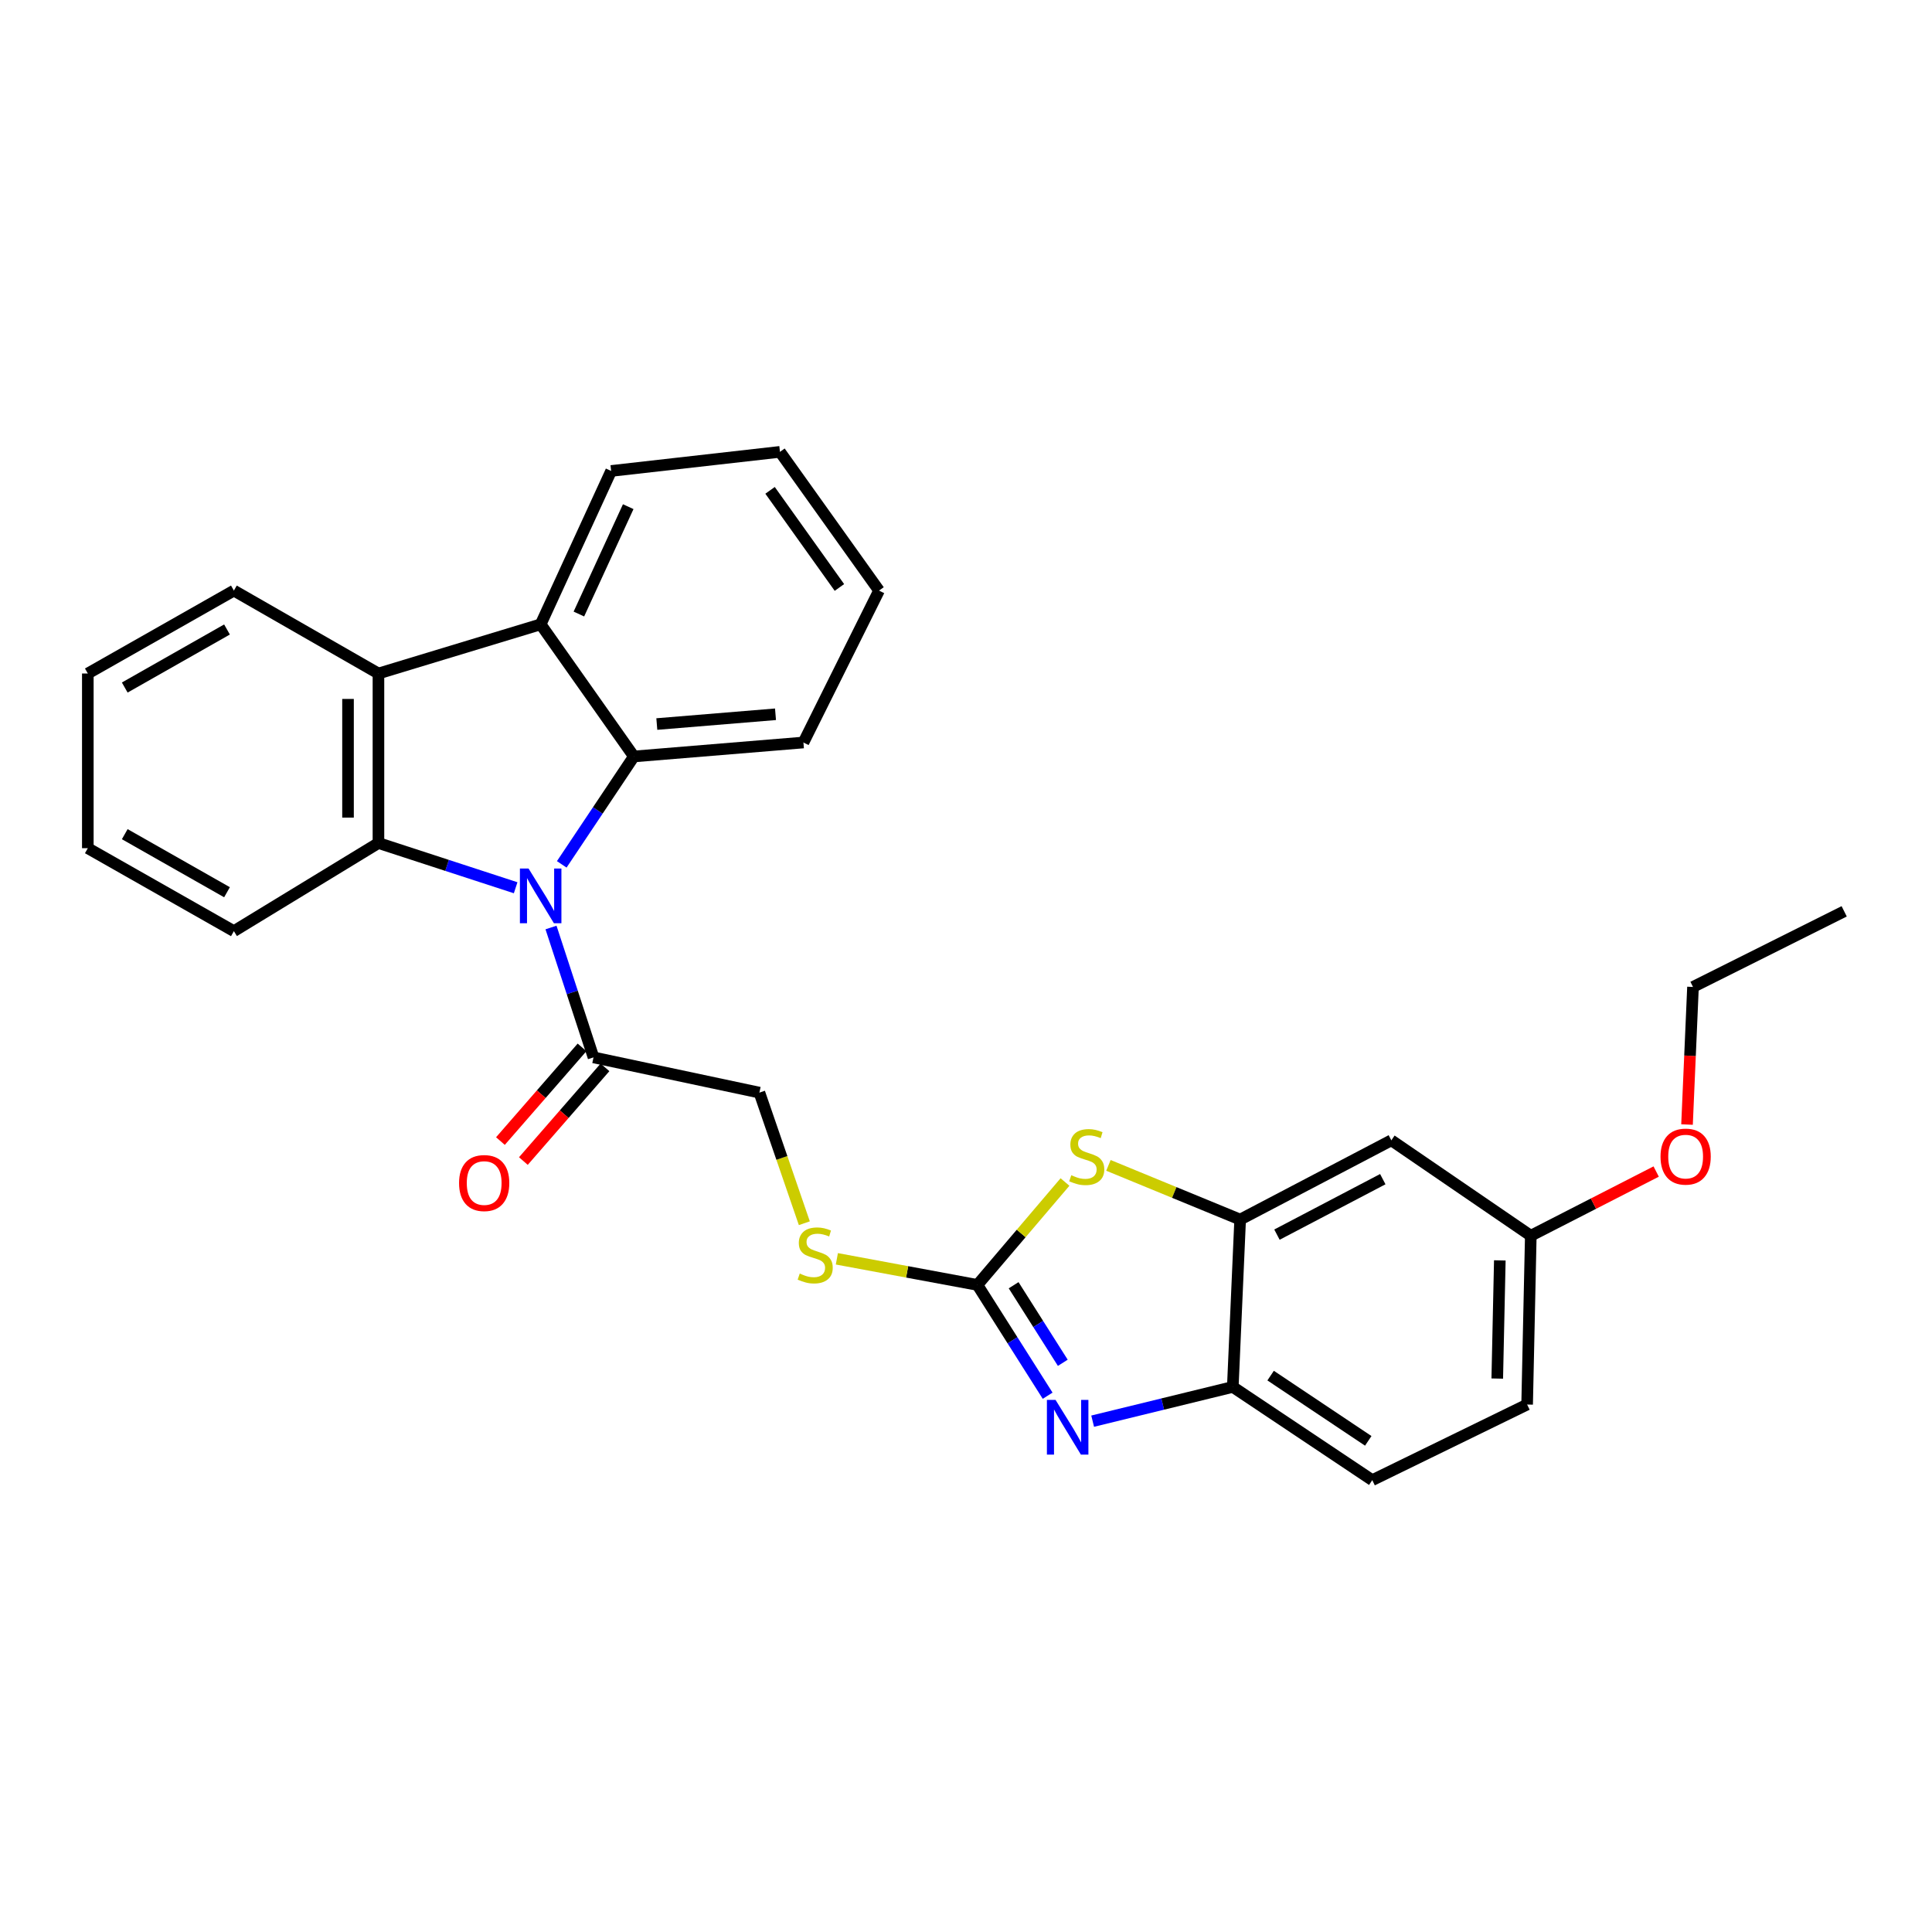 <?xml version='1.0' encoding='iso-8859-1'?>
<svg version='1.1' baseProfile='full'
              xmlns='http://www.w3.org/2000/svg'
                      xmlns:rdkit='http://www.rdkit.org/xml'
                      xmlns:xlink='http://www.w3.org/1999/xlink'
                  xml:space='preserve'
width='1000px' height='1000px' viewBox='0 0 1000 1000'>
<!-- END OF HEADER -->
<rect style='opacity:1.0;fill:#FFFFFF;stroke:none' width='1000' height='1000' x='0' y='0'> </rect>
<path class='bond-0' d='M 266.898,459.499 L 231.391,447.924' style='fill:none;fill-rule:evenodd;stroke:#0000FF;stroke-width:6px;stroke-linecap:butt;stroke-linejoin:miter;stroke-opacity:1' />
<path class='bond-0' d='M 231.391,447.924 L 195.885,436.349' style='fill:none;fill-rule:evenodd;stroke:#000000;stroke-width:6px;stroke-linecap:butt;stroke-linejoin:miter;stroke-opacity:1' />
<path class='bond-1' d='M 290.763,447.39 L 309.43,419.468' style='fill:none;fill-rule:evenodd;stroke:#0000FF;stroke-width:6px;stroke-linecap:butt;stroke-linejoin:miter;stroke-opacity:1' />
<path class='bond-1' d='M 309.43,419.468 L 328.096,391.546' style='fill:none;fill-rule:evenodd;stroke:#000000;stroke-width:6px;stroke-linecap:butt;stroke-linejoin:miter;stroke-opacity:1' />
<path class='bond-8' d='M 285.2,480.079 L 296.2,513.688' style='fill:none;fill-rule:evenodd;stroke:#0000FF;stroke-width:6px;stroke-linecap:butt;stroke-linejoin:miter;stroke-opacity:1' />
<path class='bond-8' d='M 296.2,513.688 L 307.2,547.297' style='fill:none;fill-rule:evenodd;stroke:#000000;stroke-width:6px;stroke-linecap:butt;stroke-linejoin:miter;stroke-opacity:1' />
<path class='bond-4' d='M 195.885,436.349 L 195.885,348.607' style='fill:none;fill-rule:evenodd;stroke:#000000;stroke-width:6px;stroke-linecap:butt;stroke-linejoin:miter;stroke-opacity:1' />
<path class='bond-4' d='M 180.134,423.188 L 180.134,361.769' style='fill:none;fill-rule:evenodd;stroke:#000000;stroke-width:6px;stroke-linecap:butt;stroke-linejoin:miter;stroke-opacity:1' />
<path class='bond-17' d='M 195.885,436.349 L 121.059,481.956' style='fill:none;fill-rule:evenodd;stroke:#000000;stroke-width:6px;stroke-linecap:butt;stroke-linejoin:miter;stroke-opacity:1' />
<path class='bond-5' d='M 328.096,391.546 L 279.846,323.152' style='fill:none;fill-rule:evenodd;stroke:#000000;stroke-width:6px;stroke-linecap:butt;stroke-linejoin:miter;stroke-opacity:1' />
<path class='bond-16' d='M 328.096,391.546 L 415.855,384.318' style='fill:none;fill-rule:evenodd;stroke:#000000;stroke-width:6px;stroke-linecap:butt;stroke-linejoin:miter;stroke-opacity:1' />
<path class='bond-16' d='M 339.967,374.764 L 401.398,369.705' style='fill:none;fill-rule:evenodd;stroke:#000000;stroke-width:6px;stroke-linecap:butt;stroke-linejoin:miter;stroke-opacity:1' />
<path class='bond-2' d='M 505.898,665.07 L 469.529,658.315' style='fill:none;fill-rule:evenodd;stroke:#000000;stroke-width:6px;stroke-linecap:butt;stroke-linejoin:miter;stroke-opacity:1' />
<path class='bond-2' d='M 469.529,658.315 L 433.16,651.559' style='fill:none;fill-rule:evenodd;stroke:#CCCC00;stroke-width:6px;stroke-linecap:butt;stroke-linejoin:miter;stroke-opacity:1' />
<path class='bond-3' d='M 505.898,665.07 L 524.077,693.743' style='fill:none;fill-rule:evenodd;stroke:#000000;stroke-width:6px;stroke-linecap:butt;stroke-linejoin:miter;stroke-opacity:1' />
<path class='bond-3' d='M 524.077,693.743 L 542.256,722.417' style='fill:none;fill-rule:evenodd;stroke:#0000FF;stroke-width:6px;stroke-linecap:butt;stroke-linejoin:miter;stroke-opacity:1' />
<path class='bond-3' d='M 524.654,665.238 L 537.38,685.309' style='fill:none;fill-rule:evenodd;stroke:#000000;stroke-width:6px;stroke-linecap:butt;stroke-linejoin:miter;stroke-opacity:1' />
<path class='bond-3' d='M 537.38,685.309 L 550.105,705.381' style='fill:none;fill-rule:evenodd;stroke:#0000FF;stroke-width:6px;stroke-linecap:butt;stroke-linejoin:miter;stroke-opacity:1' />
<path class='bond-6' d='M 505.898,665.07 L 528.565,638.438' style='fill:none;fill-rule:evenodd;stroke:#000000;stroke-width:6px;stroke-linecap:butt;stroke-linejoin:miter;stroke-opacity:1' />
<path class='bond-6' d='M 528.565,638.438 L 551.233,611.807' style='fill:none;fill-rule:evenodd;stroke:#CCCC00;stroke-width:6px;stroke-linecap:butt;stroke-linejoin:miter;stroke-opacity:1' />
<path class='bond-9' d='M 565.557,735.596 L 601.824,726.733' style='fill:none;fill-rule:evenodd;stroke:#0000FF;stroke-width:6px;stroke-linecap:butt;stroke-linejoin:miter;stroke-opacity:1' />
<path class='bond-9' d='M 601.824,726.733 L 638.092,717.87' style='fill:none;fill-rule:evenodd;stroke:#000000;stroke-width:6px;stroke-linecap:butt;stroke-linejoin:miter;stroke-opacity:1' />
<path class='bond-19' d='M 195.885,348.607 L 121.059,305.686' style='fill:none;fill-rule:evenodd;stroke:#000000;stroke-width:6px;stroke-linecap:butt;stroke-linejoin:miter;stroke-opacity:1' />
<path class='bond-28' d='M 195.885,348.607 L 279.846,323.152' style='fill:none;fill-rule:evenodd;stroke:#000000;stroke-width:6px;stroke-linecap:butt;stroke-linejoin:miter;stroke-opacity:1' />
<path class='bond-20' d='M 279.846,323.152 L 316.327,243.767' style='fill:none;fill-rule:evenodd;stroke:#000000;stroke-width:6px;stroke-linecap:butt;stroke-linejoin:miter;stroke-opacity:1' />
<path class='bond-20' d='M 299.63,317.821 L 325.167,262.252' style='fill:none;fill-rule:evenodd;stroke:#000000;stroke-width:6px;stroke-linecap:butt;stroke-linejoin:miter;stroke-opacity:1' />
<path class='bond-7' d='M 573.723,603.194 L 607.811,617.222' style='fill:none;fill-rule:evenodd;stroke:#CCCC00;stroke-width:6px;stroke-linecap:butt;stroke-linejoin:miter;stroke-opacity:1' />
<path class='bond-7' d='M 607.811,617.222 L 641.898,631.249' style='fill:none;fill-rule:evenodd;stroke:#000000;stroke-width:6px;stroke-linecap:butt;stroke-linejoin:miter;stroke-opacity:1' />
<path class='bond-10' d='M 641.898,631.249 L 720.154,590.227' style='fill:none;fill-rule:evenodd;stroke:#000000;stroke-width:6px;stroke-linecap:butt;stroke-linejoin:miter;stroke-opacity:1' />
<path class='bond-10' d='M 660.95,639.046 L 715.729,610.33' style='fill:none;fill-rule:evenodd;stroke:#000000;stroke-width:6px;stroke-linecap:butt;stroke-linejoin:miter;stroke-opacity:1' />
<path class='bond-31' d='M 641.898,631.249 L 638.092,717.87' style='fill:none;fill-rule:evenodd;stroke:#000000;stroke-width:6px;stroke-linecap:butt;stroke-linejoin:miter;stroke-opacity:1' />
<path class='bond-12' d='M 307.2,547.297 L 393.069,565.541' style='fill:none;fill-rule:evenodd;stroke:#000000;stroke-width:6px;stroke-linecap:butt;stroke-linejoin:miter;stroke-opacity:1' />
<path class='bond-13' d='M 301.262,542.124 L 280.142,566.369' style='fill:none;fill-rule:evenodd;stroke:#000000;stroke-width:6px;stroke-linecap:butt;stroke-linejoin:miter;stroke-opacity:1' />
<path class='bond-13' d='M 280.142,566.369 L 259.022,590.614' style='fill:none;fill-rule:evenodd;stroke:#FF0000;stroke-width:6px;stroke-linecap:butt;stroke-linejoin:miter;stroke-opacity:1' />
<path class='bond-13' d='M 313.138,552.469 L 292.019,576.714' style='fill:none;fill-rule:evenodd;stroke:#000000;stroke-width:6px;stroke-linecap:butt;stroke-linejoin:miter;stroke-opacity:1' />
<path class='bond-13' d='M 292.019,576.714 L 270.899,600.959' style='fill:none;fill-rule:evenodd;stroke:#FF0000;stroke-width:6px;stroke-linecap:butt;stroke-linejoin:miter;stroke-opacity:1' />
<path class='bond-14' d='M 638.092,717.87 L 710.284,766.121' style='fill:none;fill-rule:evenodd;stroke:#000000;stroke-width:6px;stroke-linecap:butt;stroke-linejoin:miter;stroke-opacity:1' />
<path class='bond-14' d='M 657.673,712.013 L 708.207,745.788' style='fill:none;fill-rule:evenodd;stroke:#000000;stroke-width:6px;stroke-linecap:butt;stroke-linejoin:miter;stroke-opacity:1' />
<path class='bond-15' d='M 720.154,590.227 L 792.337,639.614' style='fill:none;fill-rule:evenodd;stroke:#000000;stroke-width:6px;stroke-linecap:butt;stroke-linejoin:miter;stroke-opacity:1' />
<path class='bond-11' d='M 416.324,633.137 L 404.696,599.339' style='fill:none;fill-rule:evenodd;stroke:#CCCC00;stroke-width:6px;stroke-linecap:butt;stroke-linejoin:miter;stroke-opacity:1' />
<path class='bond-11' d='M 404.696,599.339 L 393.069,565.541' style='fill:none;fill-rule:evenodd;stroke:#000000;stroke-width:6px;stroke-linecap:butt;stroke-linejoin:miter;stroke-opacity:1' />
<path class='bond-18' d='M 710.284,766.121 L 790.438,726.988' style='fill:none;fill-rule:evenodd;stroke:#000000;stroke-width:6px;stroke-linecap:butt;stroke-linejoin:miter;stroke-opacity:1' />
<path class='bond-21' d='M 792.337,639.614 L 824.785,622.999' style='fill:none;fill-rule:evenodd;stroke:#000000;stroke-width:6px;stroke-linecap:butt;stroke-linejoin:miter;stroke-opacity:1' />
<path class='bond-21' d='M 824.785,622.999 L 857.232,606.384' style='fill:none;fill-rule:evenodd;stroke:#FF0000;stroke-width:6px;stroke-linecap:butt;stroke-linejoin:miter;stroke-opacity:1' />
<path class='bond-32' d='M 792.337,639.614 L 790.438,726.988' style='fill:none;fill-rule:evenodd;stroke:#000000;stroke-width:6px;stroke-linecap:butt;stroke-linejoin:miter;stroke-opacity:1' />
<path class='bond-32' d='M 776.305,652.378 L 774.976,713.54' style='fill:none;fill-rule:evenodd;stroke:#000000;stroke-width:6px;stroke-linecap:butt;stroke-linejoin:miter;stroke-opacity:1' />
<path class='bond-24' d='M 415.855,384.318 L 454.987,305.686' style='fill:none;fill-rule:evenodd;stroke:#000000;stroke-width:6px;stroke-linecap:butt;stroke-linejoin:miter;stroke-opacity:1' />
<path class='bond-23' d='M 121.059,481.956 L 45.455,439.018' style='fill:none;fill-rule:evenodd;stroke:#000000;stroke-width:6px;stroke-linecap:butt;stroke-linejoin:miter;stroke-opacity:1' />
<path class='bond-23' d='M 117.497,461.819 L 64.574,431.762' style='fill:none;fill-rule:evenodd;stroke:#000000;stroke-width:6px;stroke-linecap:butt;stroke-linejoin:miter;stroke-opacity:1' />
<path class='bond-30' d='M 121.059,305.686 L 45.455,348.607' style='fill:none;fill-rule:evenodd;stroke:#000000;stroke-width:6px;stroke-linecap:butt;stroke-linejoin:miter;stroke-opacity:1' />
<path class='bond-30' d='M 117.495,325.822 L 64.571,355.867' style='fill:none;fill-rule:evenodd;stroke:#000000;stroke-width:6px;stroke-linecap:butt;stroke-linejoin:miter;stroke-opacity:1' />
<path class='bond-29' d='M 316.327,243.767 L 403.709,233.879' style='fill:none;fill-rule:evenodd;stroke:#000000;stroke-width:6px;stroke-linecap:butt;stroke-linejoin:miter;stroke-opacity:1' />
<path class='bond-22' d='M 873.2,582.059 L 874.745,546.451' style='fill:none;fill-rule:evenodd;stroke:#FF0000;stroke-width:6px;stroke-linecap:butt;stroke-linejoin:miter;stroke-opacity:1' />
<path class='bond-22' d='M 874.745,546.451 L 876.29,510.842' style='fill:none;fill-rule:evenodd;stroke:#000000;stroke-width:6px;stroke-linecap:butt;stroke-linejoin:miter;stroke-opacity:1' />
<path class='bond-27' d='M 876.29,510.842 L 954.545,471.701' style='fill:none;fill-rule:evenodd;stroke:#000000;stroke-width:6px;stroke-linecap:butt;stroke-linejoin:miter;stroke-opacity:1' />
<path class='bond-25' d='M 45.455,439.018 L 45.455,348.607' style='fill:none;fill-rule:evenodd;stroke:#000000;stroke-width:6px;stroke-linecap:butt;stroke-linejoin:miter;stroke-opacity:1' />
<path class='bond-26' d='M 454.987,305.686 L 403.709,233.879' style='fill:none;fill-rule:evenodd;stroke:#000000;stroke-width:6px;stroke-linecap:butt;stroke-linejoin:miter;stroke-opacity:1' />
<path class='bond-26' d='M 434.478,304.069 L 398.583,253.804' style='fill:none;fill-rule:evenodd;stroke:#000000;stroke-width:6px;stroke-linecap:butt;stroke-linejoin:miter;stroke-opacity:1' />
<path  class='atom-0' d='M 273.586 449.56
L 282.866 464.56
Q 283.786 466.04, 285.266 468.72
Q 286.746 471.4, 286.826 471.56
L 286.826 449.56
L 290.586 449.56
L 290.586 477.88
L 286.706 477.88
L 276.746 461.48
Q 275.586 459.56, 274.346 457.36
Q 273.146 455.16, 272.786 454.48
L 272.786 477.88
L 269.106 477.88
L 269.106 449.56
L 273.586 449.56
' fill='#0000FF'/>
<path  class='atom-4' d='M 546.357 724.598
L 555.637 739.598
Q 556.557 741.078, 558.037 743.758
Q 559.517 746.438, 559.597 746.598
L 559.597 724.598
L 563.357 724.598
L 563.357 752.918
L 559.477 752.918
L 549.517 736.518
Q 548.357 734.598, 547.117 732.398
Q 545.917 730.198, 545.557 729.518
L 545.557 752.918
L 541.877 752.918
L 541.877 724.598
L 546.357 724.598
' fill='#0000FF'/>
<path  class='atom-7' d='M 554.496 608.295
Q 554.816 608.415, 556.136 608.975
Q 557.456 609.535, 558.896 609.895
Q 560.376 610.215, 561.816 610.215
Q 564.496 610.215, 566.056 608.935
Q 567.616 607.615, 567.616 605.335
Q 567.616 603.775, 566.816 602.815
Q 566.056 601.855, 564.856 601.335
Q 563.656 600.815, 561.656 600.215
Q 559.136 599.455, 557.616 598.735
Q 556.136 598.015, 555.056 596.495
Q 554.016 594.975, 554.016 592.415
Q 554.016 588.855, 556.416 586.655
Q 558.856 584.455, 563.656 584.455
Q 566.936 584.455, 570.656 586.015
L 569.736 589.095
Q 566.336 587.695, 563.776 587.695
Q 561.016 587.695, 559.496 588.855
Q 557.976 589.975, 558.016 591.935
Q 558.016 593.455, 558.776 594.375
Q 559.576 595.295, 560.696 595.815
Q 561.856 596.335, 563.776 596.935
Q 566.336 597.735, 567.856 598.535
Q 569.376 599.335, 570.456 600.975
Q 571.576 602.575, 571.576 605.335
Q 571.576 609.255, 568.936 611.375
Q 566.336 613.455, 561.976 613.455
Q 559.456 613.455, 557.536 612.895
Q 555.656 612.375, 553.416 611.455
L 554.496 608.295
' fill='#CCCC00'/>
<path  class='atom-12' d='M 413.945 659.196
Q 414.265 659.316, 415.585 659.876
Q 416.905 660.436, 418.345 660.796
Q 419.825 661.116, 421.265 661.116
Q 423.945 661.116, 425.505 659.836
Q 427.065 658.516, 427.065 656.236
Q 427.065 654.676, 426.265 653.716
Q 425.505 652.756, 424.305 652.236
Q 423.105 651.716, 421.105 651.116
Q 418.585 650.356, 417.065 649.636
Q 415.585 648.916, 414.505 647.396
Q 413.465 645.876, 413.465 643.316
Q 413.465 639.756, 415.865 637.556
Q 418.305 635.356, 423.105 635.356
Q 426.385 635.356, 430.105 636.916
L 429.185 639.996
Q 425.785 638.596, 423.225 638.596
Q 420.465 638.596, 418.945 639.756
Q 417.425 640.876, 417.465 642.836
Q 417.465 644.356, 418.225 645.276
Q 419.025 646.196, 420.145 646.716
Q 421.305 647.236, 423.225 647.836
Q 425.785 648.636, 427.305 649.436
Q 428.825 650.236, 429.905 651.876
Q 431.025 653.476, 431.025 656.236
Q 431.025 660.156, 428.385 662.276
Q 425.785 664.356, 421.425 664.356
Q 418.905 664.356, 416.985 663.796
Q 415.105 663.276, 412.865 662.356
L 413.945 659.196
' fill='#CCCC00'/>
<path  class='atom-14' d='M 237.61 612.34
Q 237.61 605.54, 240.97 601.74
Q 244.33 597.94, 250.61 597.94
Q 256.89 597.94, 260.25 601.74
Q 263.61 605.54, 263.61 612.34
Q 263.61 619.22, 260.21 623.14
Q 256.81 627.02, 250.61 627.02
Q 244.37 627.02, 240.97 623.14
Q 237.61 619.26, 237.61 612.34
M 250.61 623.82
Q 254.93 623.82, 257.25 620.94
Q 259.61 618.02, 259.61 612.34
Q 259.61 606.78, 257.25 603.98
Q 254.93 601.14, 250.61 601.14
Q 246.29 601.14, 243.93 603.94
Q 241.61 606.74, 241.61 612.34
Q 241.61 618.06, 243.93 620.94
Q 246.29 623.82, 250.61 623.82
' fill='#FF0000'/>
<path  class='atom-22' d='M 859.483 598.655
Q 859.483 591.855, 862.843 588.055
Q 866.203 584.255, 872.483 584.255
Q 878.763 584.255, 882.123 588.055
Q 885.483 591.855, 885.483 598.655
Q 885.483 605.535, 882.083 609.455
Q 878.683 613.335, 872.483 613.335
Q 866.243 613.335, 862.843 609.455
Q 859.483 605.575, 859.483 598.655
M 872.483 610.135
Q 876.803 610.135, 879.123 607.255
Q 881.483 604.335, 881.483 598.655
Q 881.483 593.095, 879.123 590.295
Q 876.803 587.455, 872.483 587.455
Q 868.163 587.455, 865.803 590.255
Q 863.483 593.055, 863.483 598.655
Q 863.483 604.375, 865.803 607.255
Q 868.163 610.135, 872.483 610.135
' fill='#FF0000'/>
</svg>

